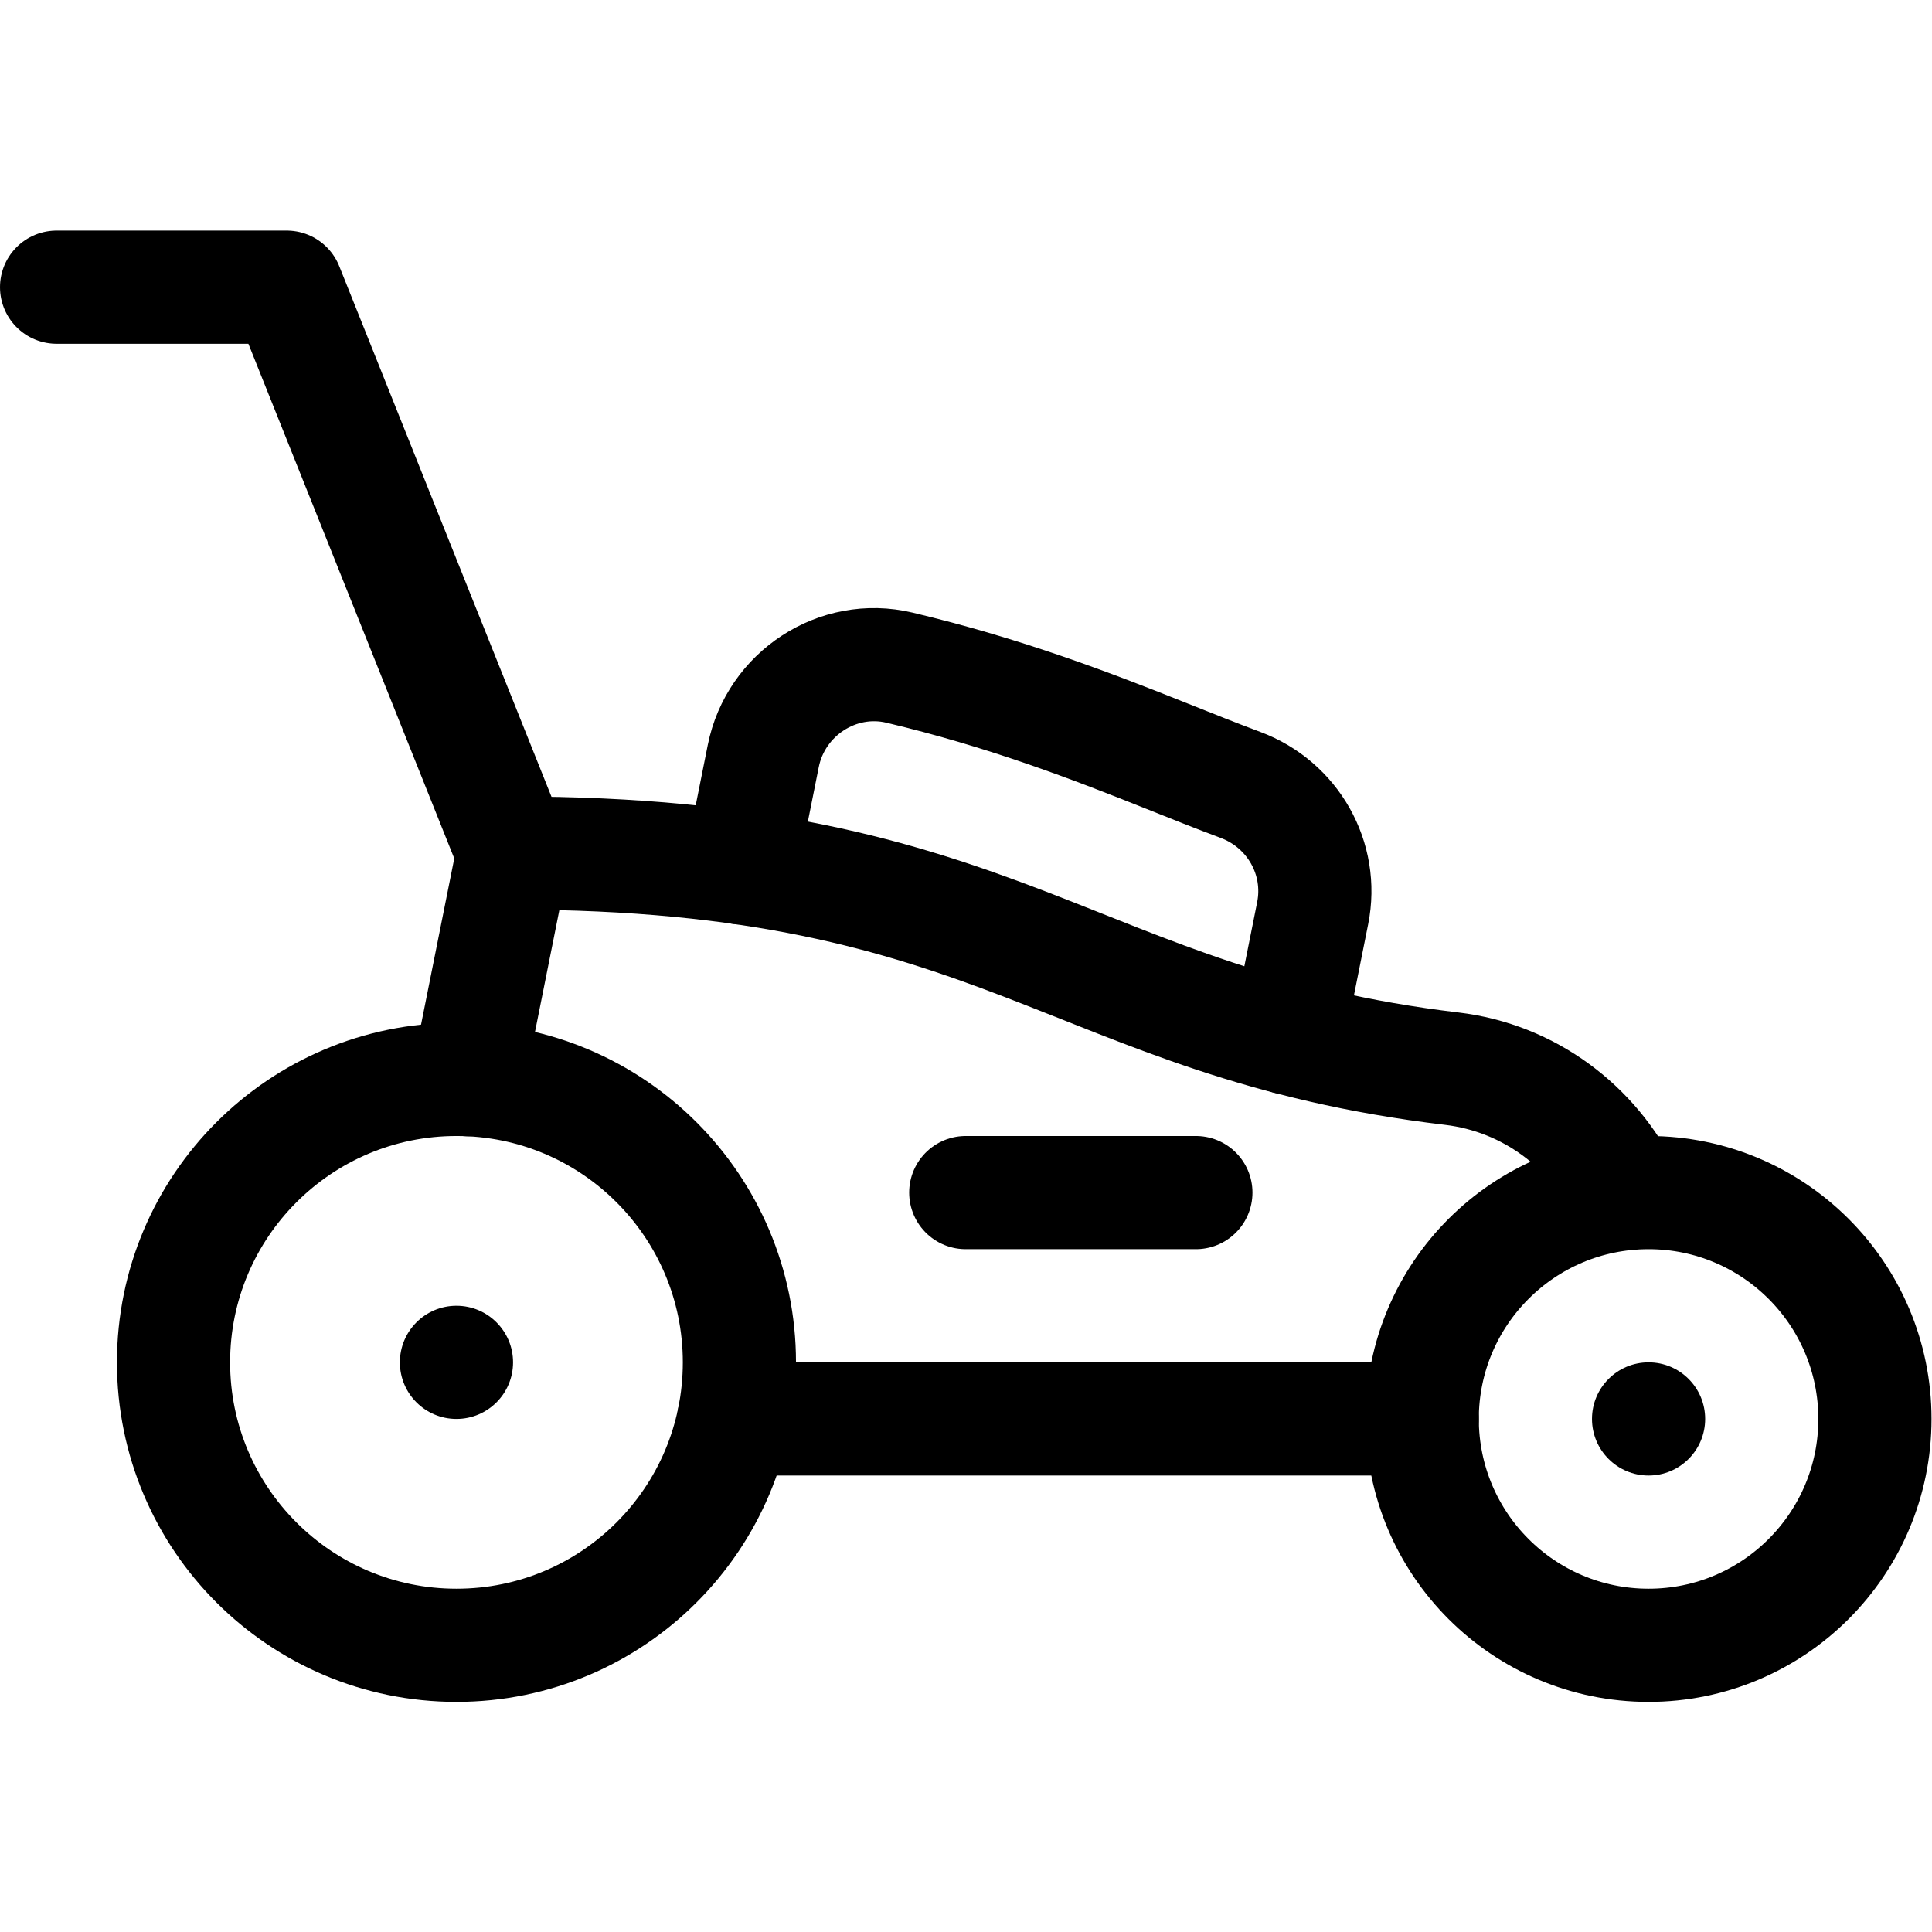 <?xml version="1.0" encoding="UTF-8" standalone="no"?>
<!-- Created with Inkscape (http://www.inkscape.org/) -->

<svg
   version="1.1"
   id="svg1275"
   xml:space="preserve"
   width="682.667"
   height="682.667"
   viewBox="0 0 682.667 682.667"
   xmlns="http://www.w3.org/2000/svg"
   xmlns:svg="http://www.w3.org/2000/svg"><defs
     id="defs1279"><clipPath
       clipPathUnits="userSpaceOnUse"
       id="clipPath1289"><path
         d="M 0,512 H 512 V 0 H 0 Z"
         id="path1287" /></clipPath></defs><g
     id="g1281"
     transform="matrix(1.333,0,0,-1.333,0,682.667)"><g
       id="g1283"><g
         id="g1285"
         clip-path="url(#clipPath1289)"><g
           id="g1291"
           transform="translate(196,151)"><path
             d="m 0,0 c 0,-41.421 -33.579,-75 -75,-75 -41.421,0 -75,33.579 -75,75 0,41.421 33.579,75 75,75 C -33.579,75 0,41.421 0,0 Z"
             style="fill:none;stroke:#000000;stroke-width:30;stroke-linecap:round;stroke-linejoin:round;stroke-miterlimit:10;stroke-dasharray:none;stroke-opacity:1"
             id="path1293" /></g><g
           id="g1295"
           transform="translate(497,136)"><path
             d="m 0,0 c 0,-33.137 -26.863,-60 -60,-60 -33.137,0 -60,26.863 -60,60 0,33.137 26.863,60 60,60 C -26.863,60 0,33.137 0,0 Z"
             style="fill:none;stroke:#000000;stroke-width:30;stroke-linecap:round;stroke-linejoin:round;stroke-miterlimit:10;stroke-dasharray:none;stroke-opacity:1"
             id="path1297" /></g><g
           id="g1299"
           transform="translate(196.395,282.074)"><path
             d="m 0,0 5.929,29.642 c 3.302,16.516 19.722,27.326 36.109,23.431 27.753,-6.596 50.487,-15.294 70.847,-23.439 6.664,-2.663 13.092,-5.233 19.562,-7.651 13.858,-5.176 22.019,-19.486 19.117,-33.992 l -6.605,-33.031"
             style="fill:none;stroke:#000000;stroke-width:30;stroke-linecap:round;stroke-linejoin:round;stroke-miterlimit:10;stroke-dasharray:none;stroke-opacity:1"
             id="path1301" /></g><g
           id="g1303"
           transform="translate(194.5,136)"><path
             d="M 0,0 H 182.5"
             style="fill:none;stroke:#000000;stroke-width:30;stroke-linecap:round;stroke-linejoin:round;stroke-miterlimit:10;stroke-dasharray:none;stroke-opacity:1"
             id="path1305" /></g><g
           id="g1307"
           transform="translate(430.967,195.7)"><path
             d="M 0,0 C -8.581,17.698 -25.576,30.709 -46.162,33.154 -146.574,45.078 -164.743,90.3 -294.967,90.3 l -12.012,-60.059 12.012,60.059 -60,150 h -61"
             style="fill:none;stroke:#000000;stroke-width:30;stroke-linecap:round;stroke-linejoin:round;stroke-miterlimit:10;stroke-dasharray:none;stroke-opacity:1"
             id="path1309" /></g><g
           id="g1311"
           transform="translate(136,151)"><path
             d="m 0,0 c 0,-8.284 -6.716,-15 -15,-15 -8.284,0 -15,6.716 -15,15 0,8.284 6.716,15 15,15 C -6.716,15 0,8.284 0,0"
             style="fill:#000000;fill-opacity:1;fill-rule:nonzero;stroke:none"
             id="path1313" /></g><g
           id="g1315"
           transform="translate(452,136)"><path
             d="m 0,0 c 0,-8.284 -6.716,-15 -15,-15 -8.284,0 -15,6.716 -15,15 0,8.284 6.716,15 15,15 C -6.716,15 0,8.284 0,0"
             style="fill:#000000;fill-opacity:1;fill-rule:nonzero;stroke:none"
             id="path1317" /></g><g
           id="g1319"
           transform="translate(256,196)"><path
             d="M 0,0 H 61"
             style="fill:none;stroke:#000000;stroke-width:30;stroke-linecap:round;stroke-linejoin:round;stroke-miterlimit:10;stroke-dasharray:none;stroke-opacity:1"
             id="path1321" /></g></g></g></g></svg>
